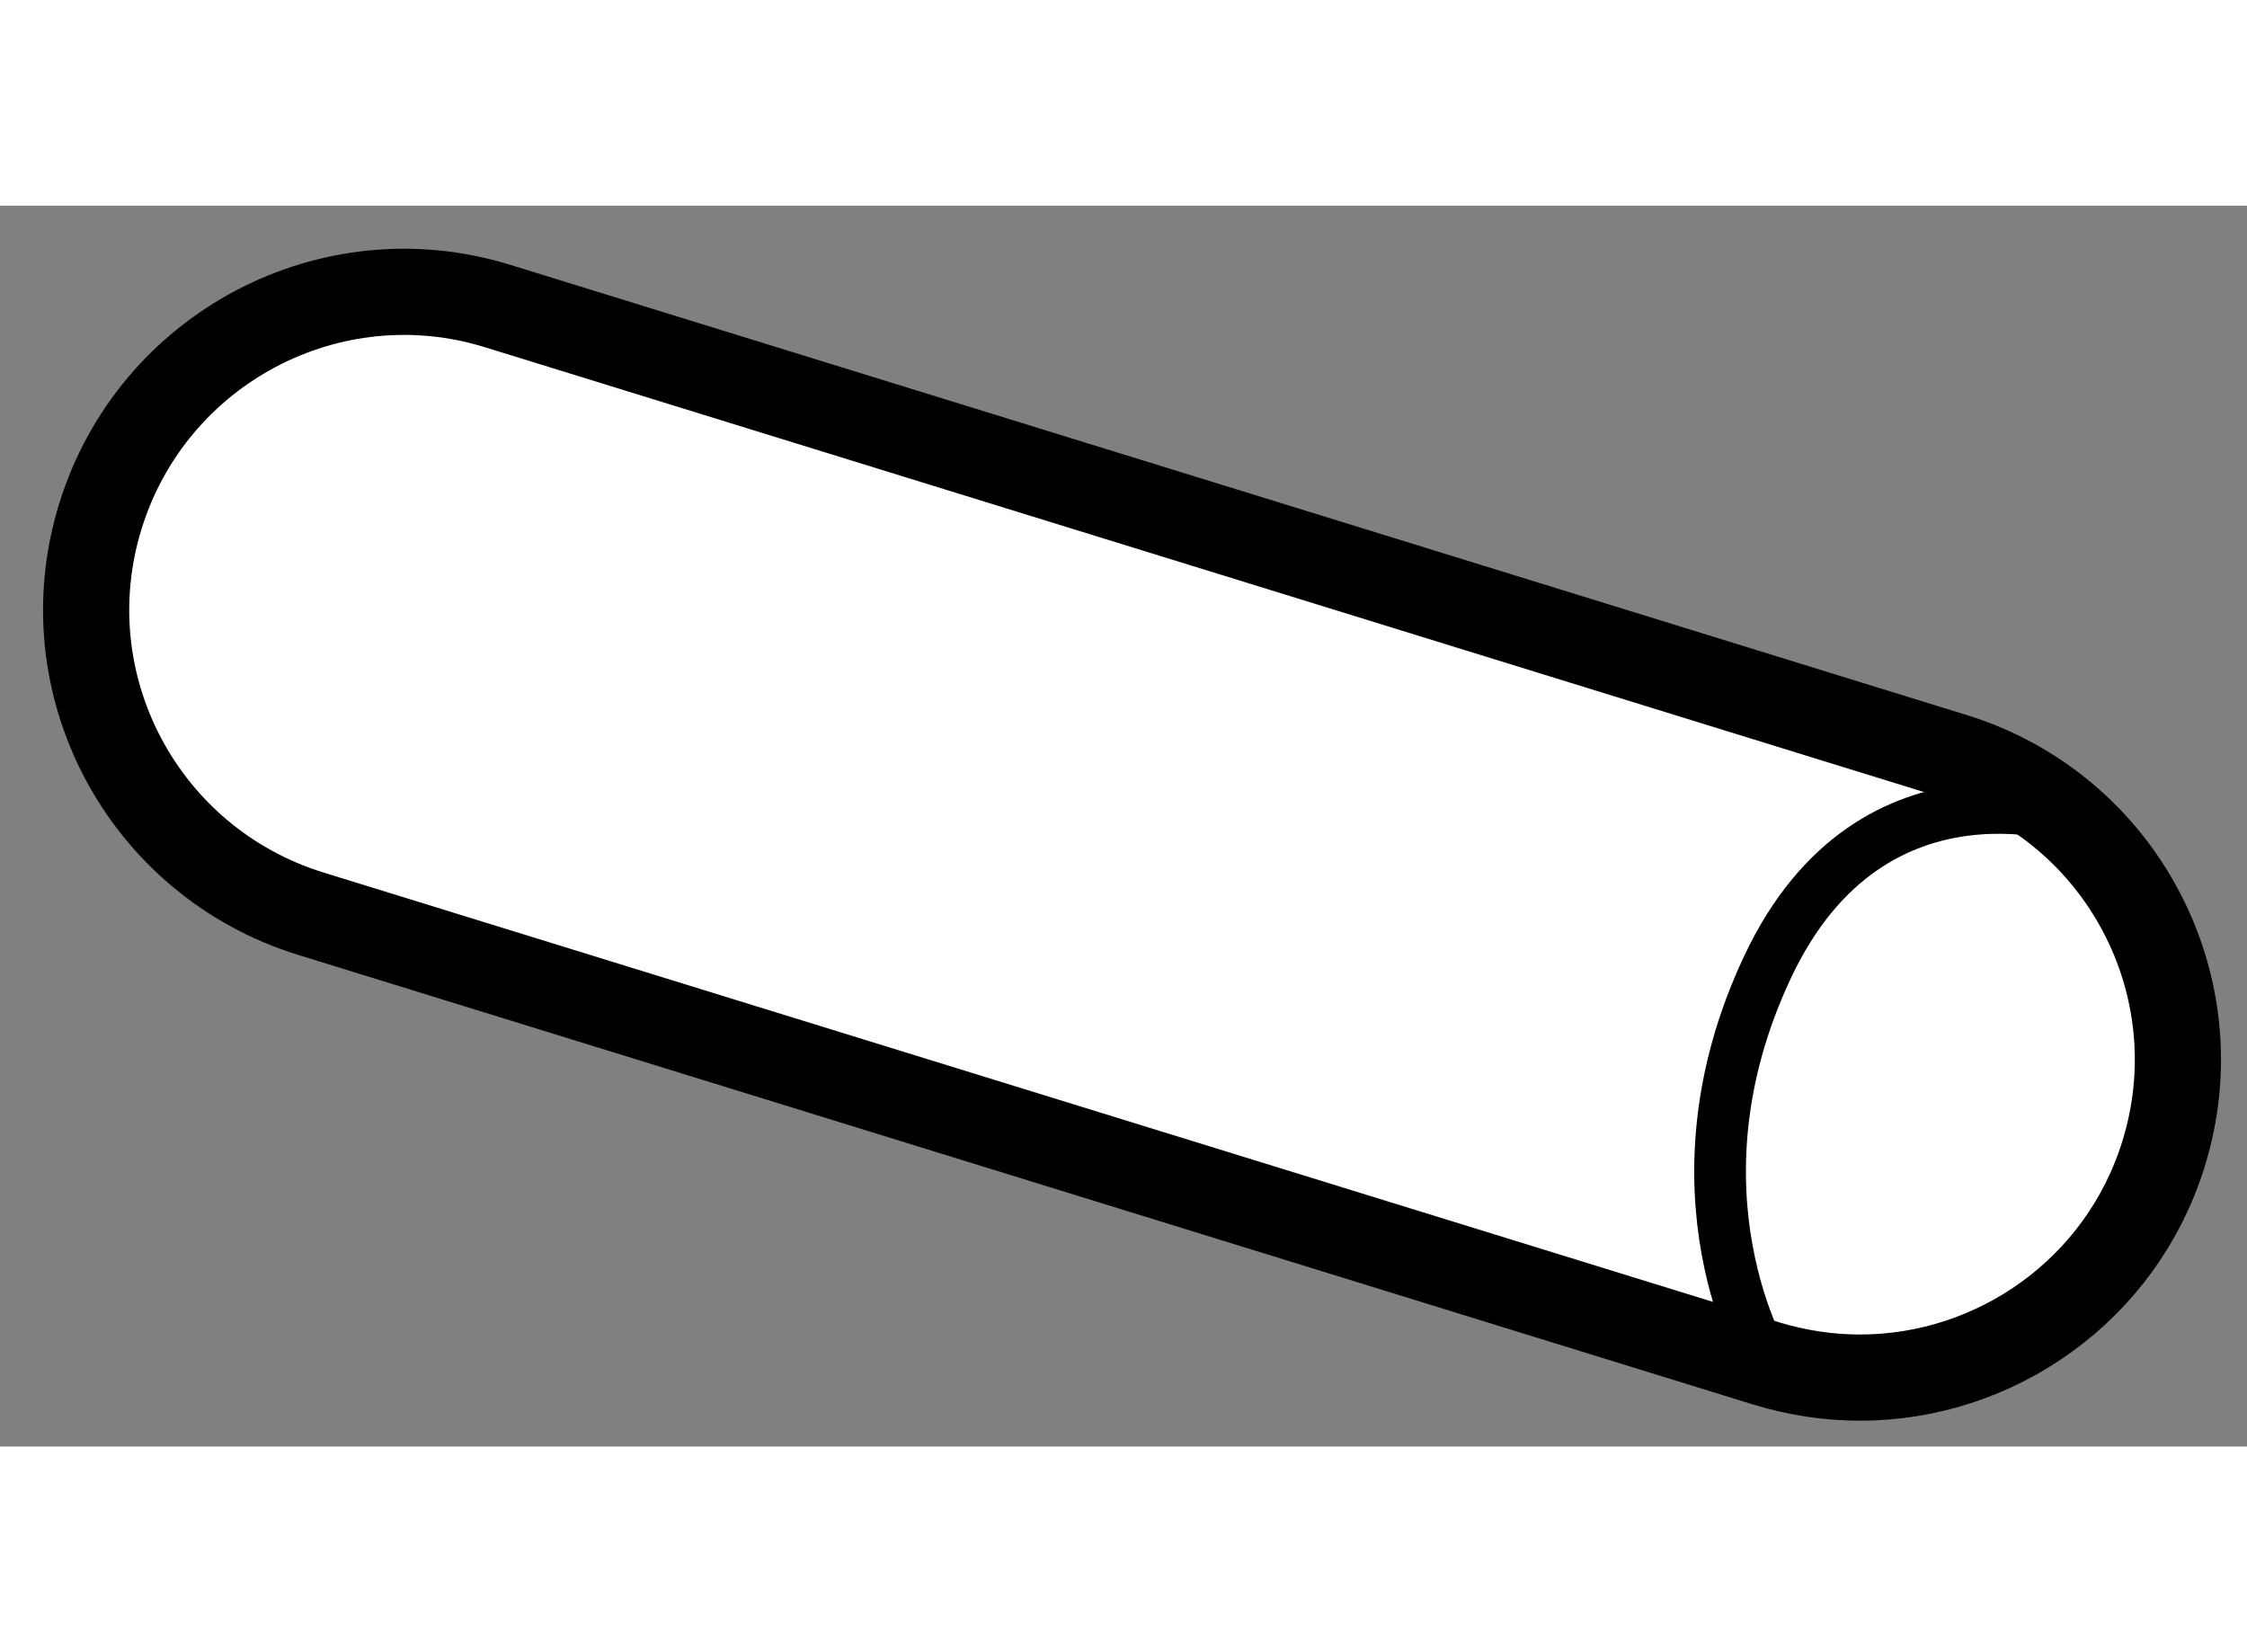 <?xml version="1.0" encoding="utf-8"?>
<!-- Generator: Adobe Illustrator 15.1.0, SVG Export Plug-In . SVG Version: 6.00 Build 0)  -->
<!DOCTYPE svg PUBLIC "-//W3C//DTD SVG 1.1//EN" "http://www.w3.org/Graphics/SVG/1.1/DTD/svg11.dtd">
<svg version="1.1" xmlns="http://www.w3.org/2000/svg" xmlns:xlink="http://www.w3.org/1999/xlink" x="0px" y="0px" width="244.8px"
	 height="180px" viewBox="104.306 76.426 13.036 7.199" enable-background="new 0 0 244.8 180" xml:space="preserve">
	
<rect x="104.306" y="76.426" width="13.036" height="7.199" fill="#808080" stroke="none"/>
	
<g><path fill="#FFFFFF" stroke="#000000" stroke-width="0.5" d="M114.553,83.143l-8.446-2.61c-0.975-0.303-1.52-1.335-1.218-2.307
				l0,0c0.301-0.972,1.334-1.519,2.306-1.217l0,0l8.447,2.611c0.972,0.3,1.518,1.334,1.216,2.306l0,0
				c-0.244,0.79-0.974,1.299-1.761,1.299l0,0C114.917,83.225,114.734,83.198,114.553,83.143L114.553,83.143z"></path><path fill="none" stroke="#000000" stroke-width="0.3" d="M116.403,79.999c0,0-1.229-0.461-1.843,0.845s-0.008,2.299-0.008,2.299"></path></g>


</svg>